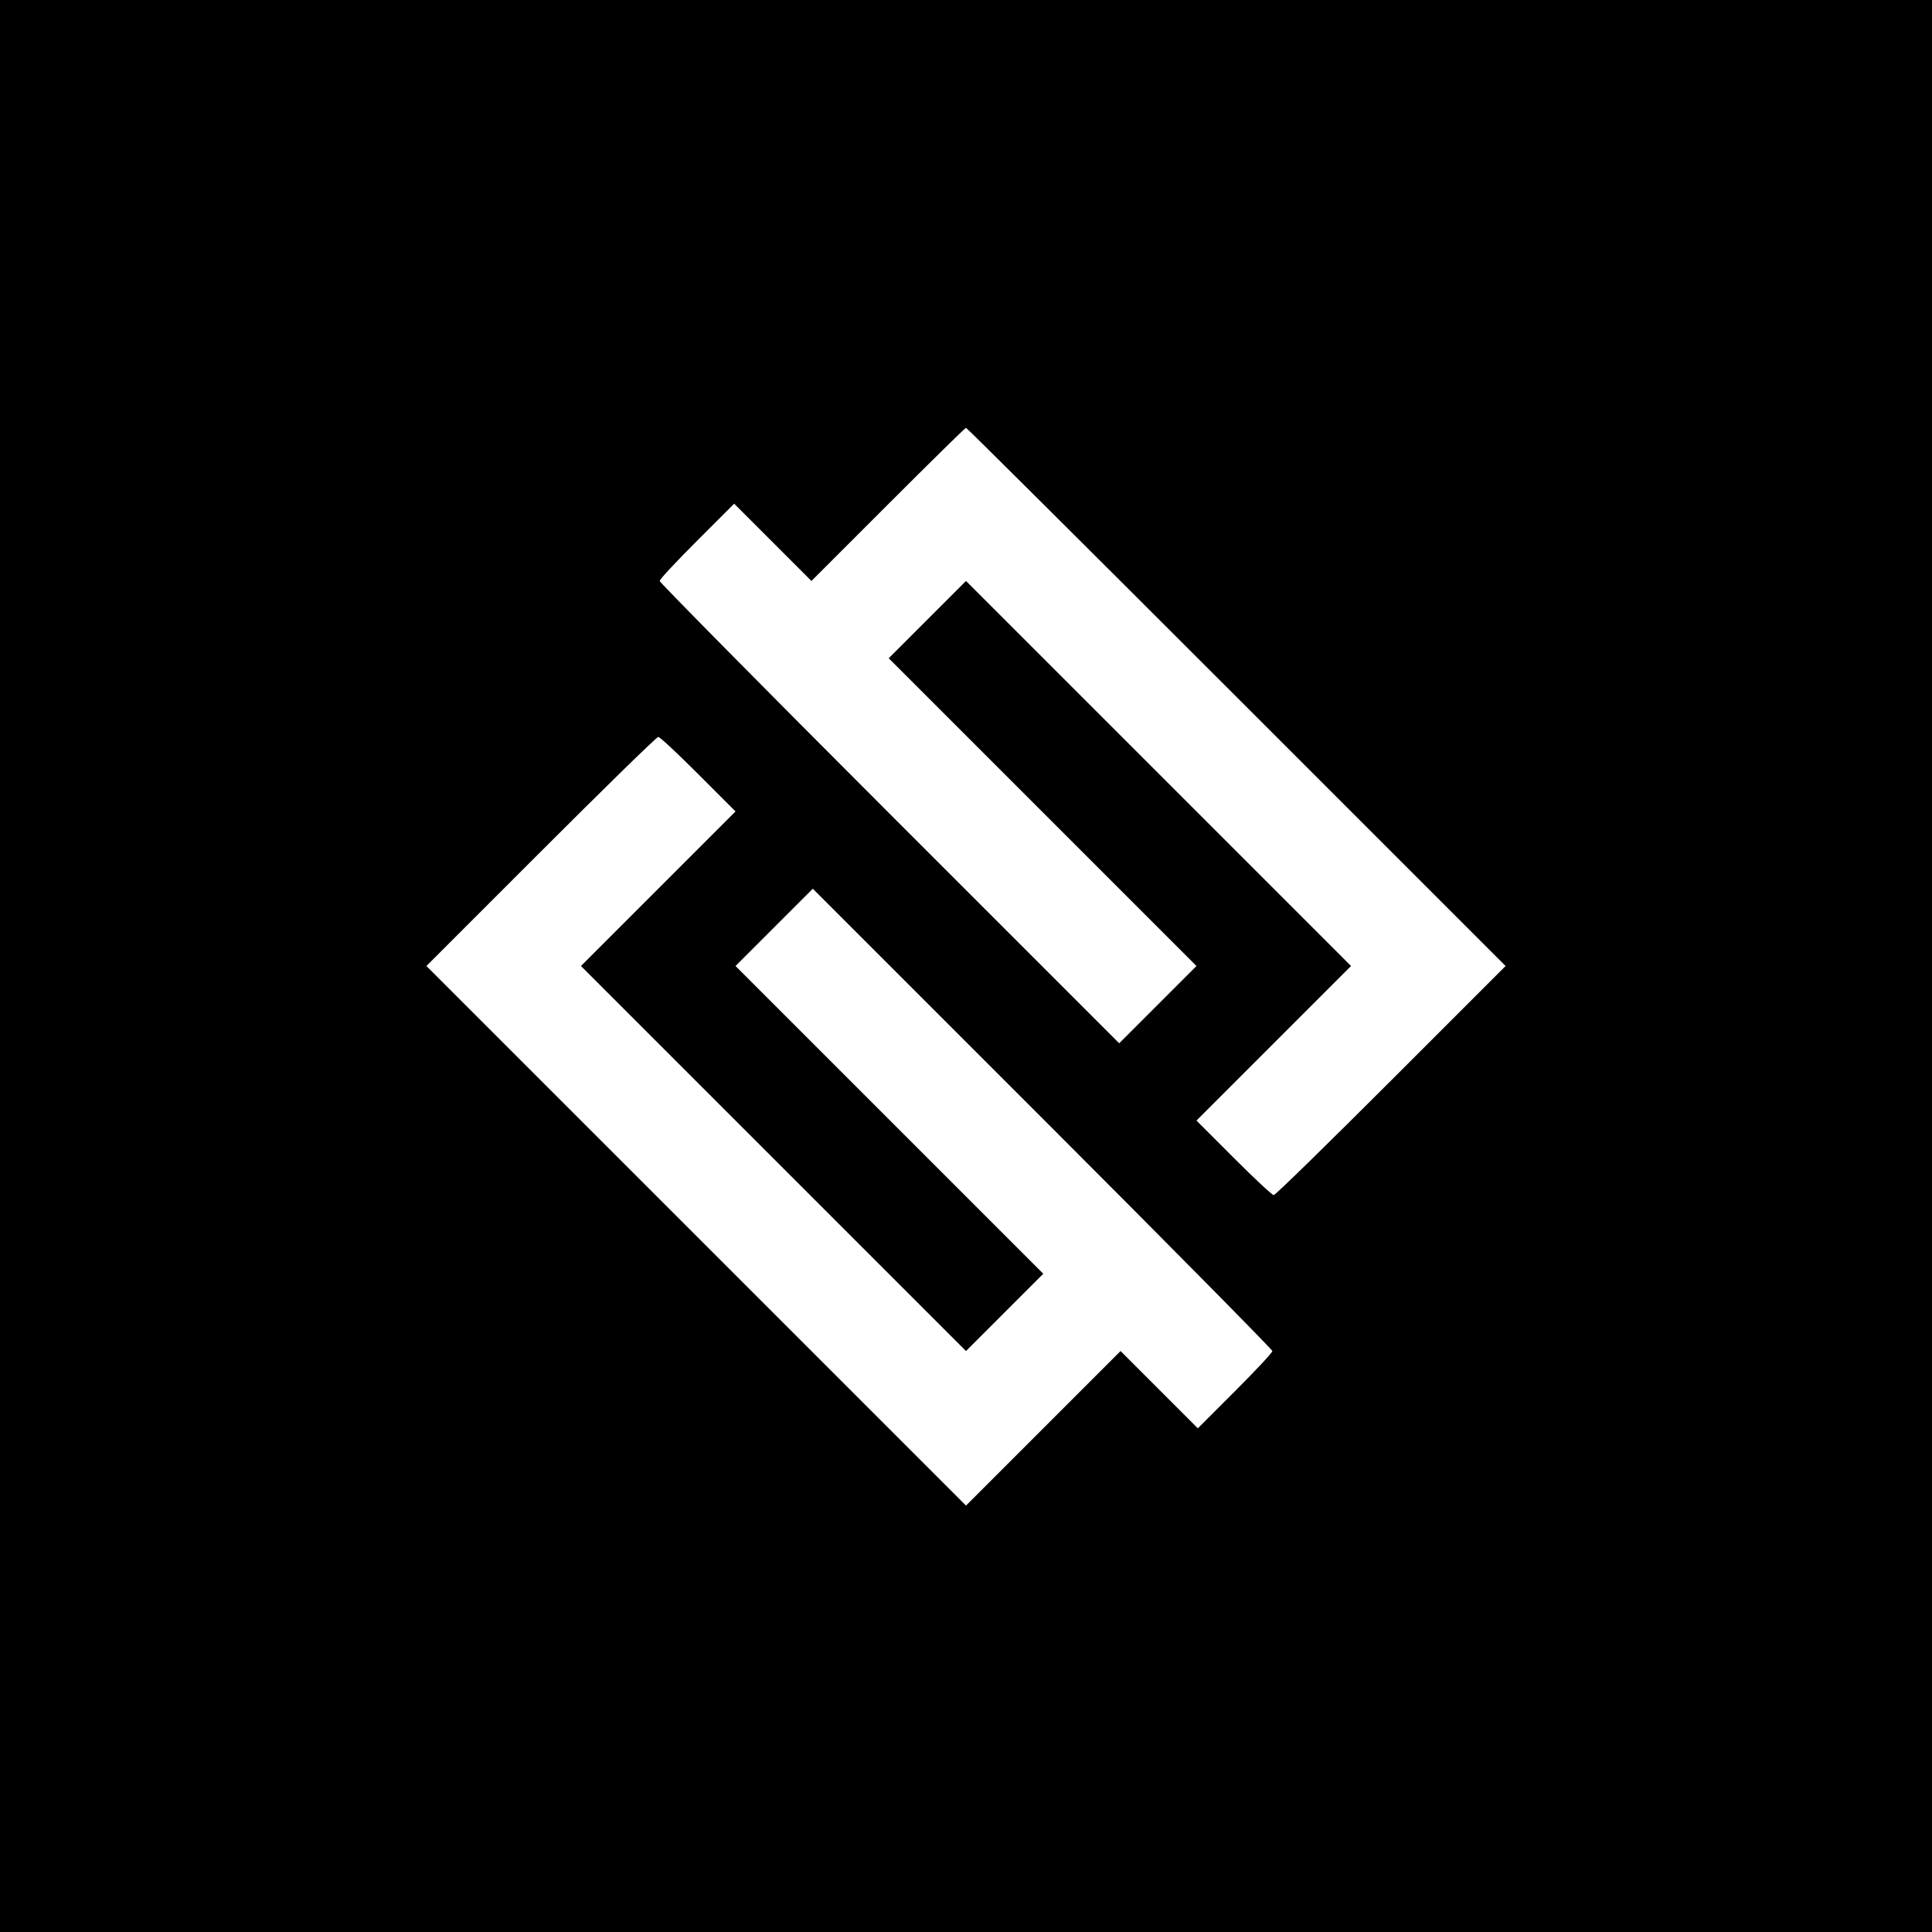 <?xml version="1.0" standalone="no"?>
<!DOCTYPE svg PUBLIC "-//W3C//DTD SVG 20010904//EN"
 "http://www.w3.org/TR/2001/REC-SVG-20010904/DTD/svg10.dtd">
<svg version="1.0" xmlns="http://www.w3.org/2000/svg"
 width="700pt" height="700pt" viewBox="0 0 700 700"
 preserveAspectRatio="xMidYMid meet">
<g transform="translate(0,700) scale(0.1,-0.1)"
fill="#000000" stroke="none">
<path d="M0 3500 l0 -3500 3500 0 3500 0 0 3500 0 3500 -3500 0 -3500 0 0
-3500z m4480 975 l975 -975 -415 -415 c-228 -228 -419 -415 -425 -415 -6 0
-71 61 -145 135 l-135 135 280 280 280 280 -697 697 -698 698 -140 -140 -140
-140 557 -557 558 -558 -140 -140 -140 -140 -832 832 c-458 458 -833 838 -833
843 0 6 61 71 135 145 l135 135 140 -140 140 -140 278 278 c152 152 279 277
282 277 3 0 444 -439 980 -975z m-1950 -280 l135 -135 -280 -280 -280 -280
697 -697 698 -698 140 140 140 140 -557 557 -558 558 140 140 140 140 832
-832 c458 -458 833 -838 833 -843 0 -6 -61 -71 -135 -145 l-135 -135 -140 140
-140 140 -280 -280 -280 -280 -978 978 -977 977 415 415 c228 228 419 415 425
415 6 0 71 -61 145 -135z"/>
</g>
</svg>
